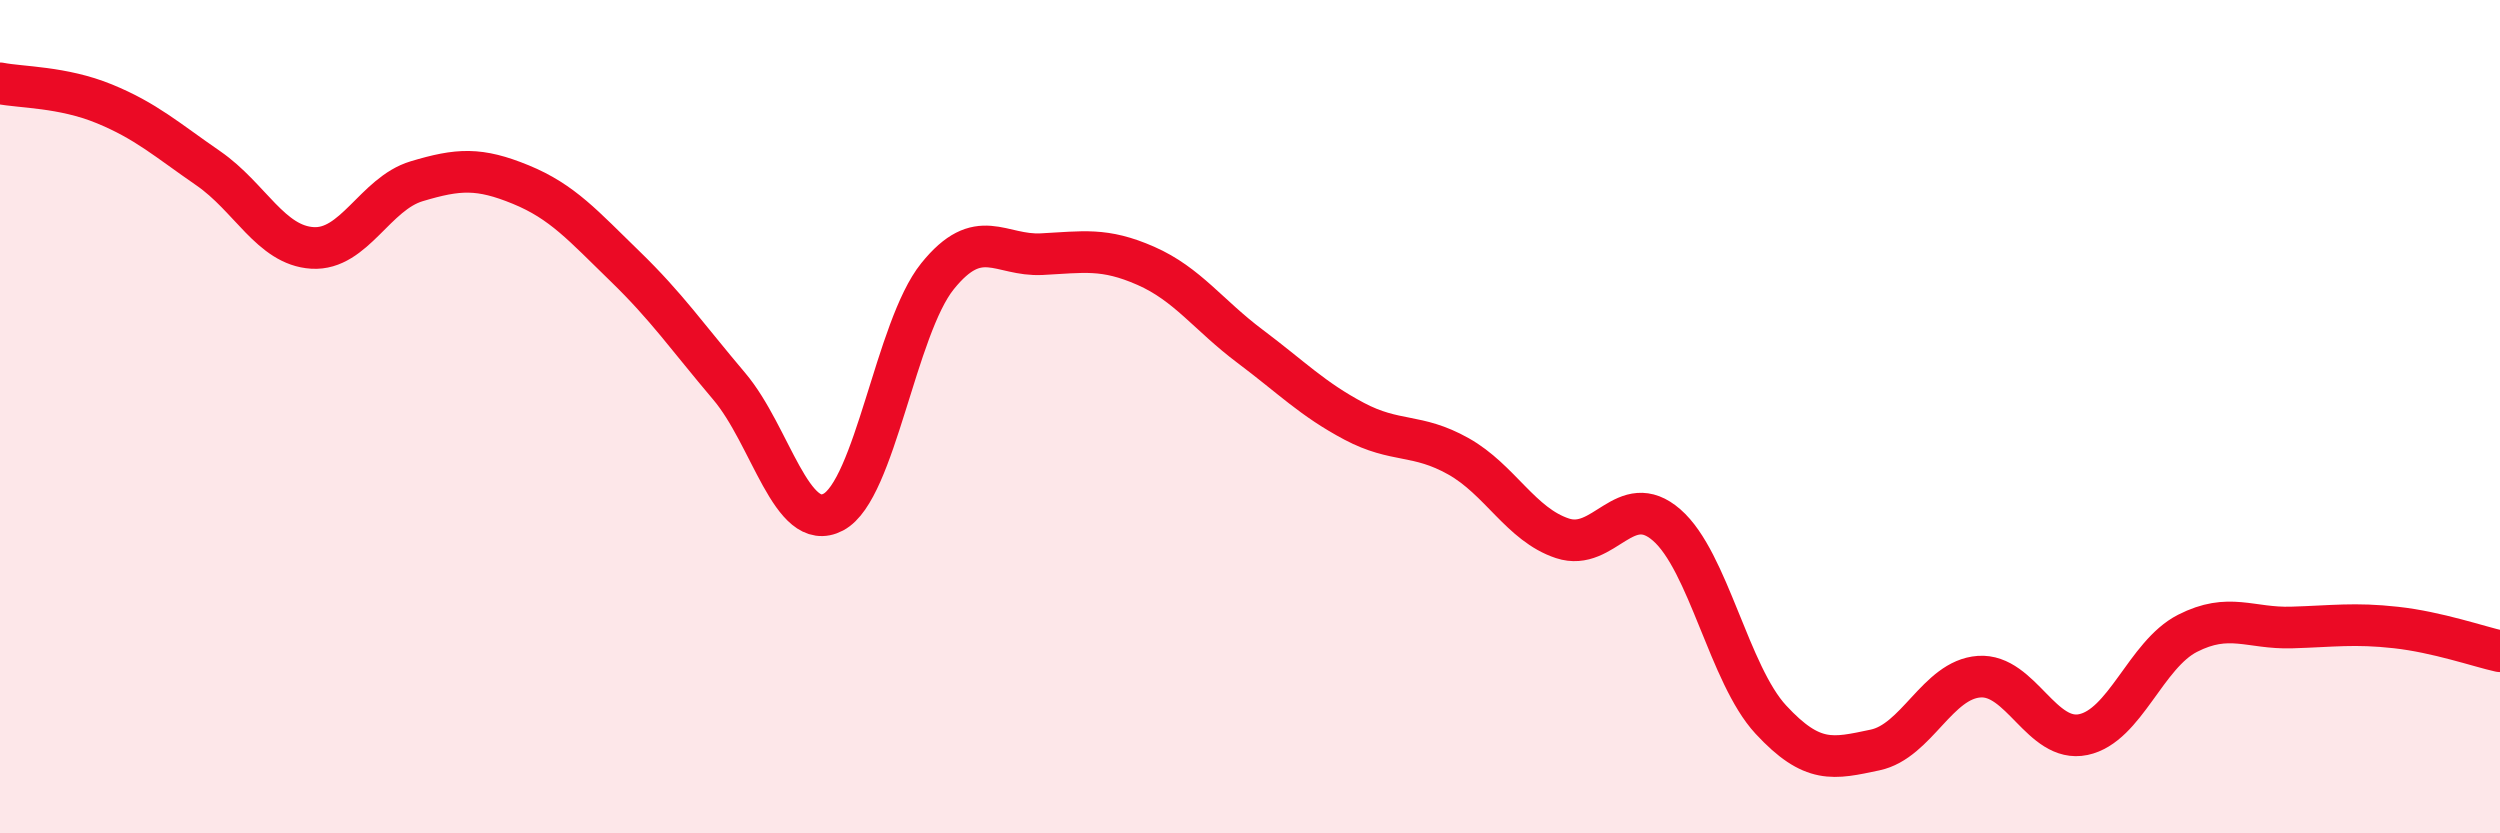 
    <svg width="60" height="20" viewBox="0 0 60 20" xmlns="http://www.w3.org/2000/svg">
      <path
        d="M 0,2 C 0.5,2.1 1.5,2.08 2.5,2.49 C 3.5,2.9 4,3.35 5,4.04 C 6,4.73 6.5,5.89 7.5,5.95 C 8.5,6.01 9,4.65 10,4.35 C 11,4.05 11.5,4.02 12.5,4.43 C 13.5,4.84 14,5.42 15,6.39 C 16,7.36 16.5,8.09 17.5,9.27 C 18.5,10.45 19,12.82 20,12.29 C 21,11.76 21.5,7.87 22.5,6.63 C 23.5,5.39 24,6.15 25,6.1 C 26,6.05 26.5,5.94 27.5,6.38 C 28.5,6.82 29,7.56 30,8.31 C 31,9.06 31.5,9.58 32.5,10.11 C 33.5,10.64 34,10.39 35,10.95 C 36,11.51 36.5,12.59 37.5,12.92 C 38.5,13.25 39,11.73 40,12.6 C 41,13.47 41.5,16.19 42.5,17.27 C 43.5,18.35 44,18.21 45,18 C 46,17.79 46.5,16.31 47.5,16.24 C 48.5,16.17 49,17.84 50,17.63 C 51,17.42 51.5,15.71 52.5,15.2 C 53.5,14.69 54,15.09 55,15.06 C 56,15.03 56.5,14.95 57.5,15.06 C 58.5,15.17 59.5,15.52 60,15.63L60 20L0 20Z"
        fill="#EB0A25"
        opacity="0.1"
        stroke-linecap="round"
        stroke-linejoin="round"
      />
      <path
        d="M 0,2 C 0.5,2.1 1.5,2.08 2.5,2.49 C 3.5,2.9 4,3.35 5,4.04 C 6,4.73 6.5,5.89 7.5,5.95 C 8.5,6.01 9,4.65 10,4.35 C 11,4.05 11.5,4.02 12.5,4.43 C 13.5,4.84 14,5.42 15,6.39 C 16,7.36 16.5,8.09 17.5,9.27 C 18.5,10.45 19,12.82 20,12.29 C 21,11.76 21.5,7.87 22.5,6.63 C 23.5,5.39 24,6.15 25,6.1 C 26,6.05 26.5,5.94 27.5,6.38 C 28.5,6.82 29,7.56 30,8.31 C 31,9.06 31.5,9.58 32.5,10.11 C 33.5,10.64 34,10.39 35,10.95 C 36,11.51 36.5,12.59 37.5,12.92 C 38.5,13.25 39,11.73 40,12.6 C 41,13.47 41.5,16.19 42.5,17.27 C 43.5,18.35 44,18.21 45,18 C 46,17.79 46.5,16.31 47.5,16.24 C 48.5,16.17 49,17.84 50,17.63 C 51,17.42 51.5,15.71 52.5,15.2 C 53.5,14.69 54,15.09 55,15.06 C 56,15.03 56.5,14.95 57.5,15.06 C 58.5,15.17 59.5,15.52 60,15.63"
        stroke="#EB0A25"
        stroke-width="1"
        fill="none"
        stroke-linecap="round"
        stroke-linejoin="round"
      />
    </svg>
  